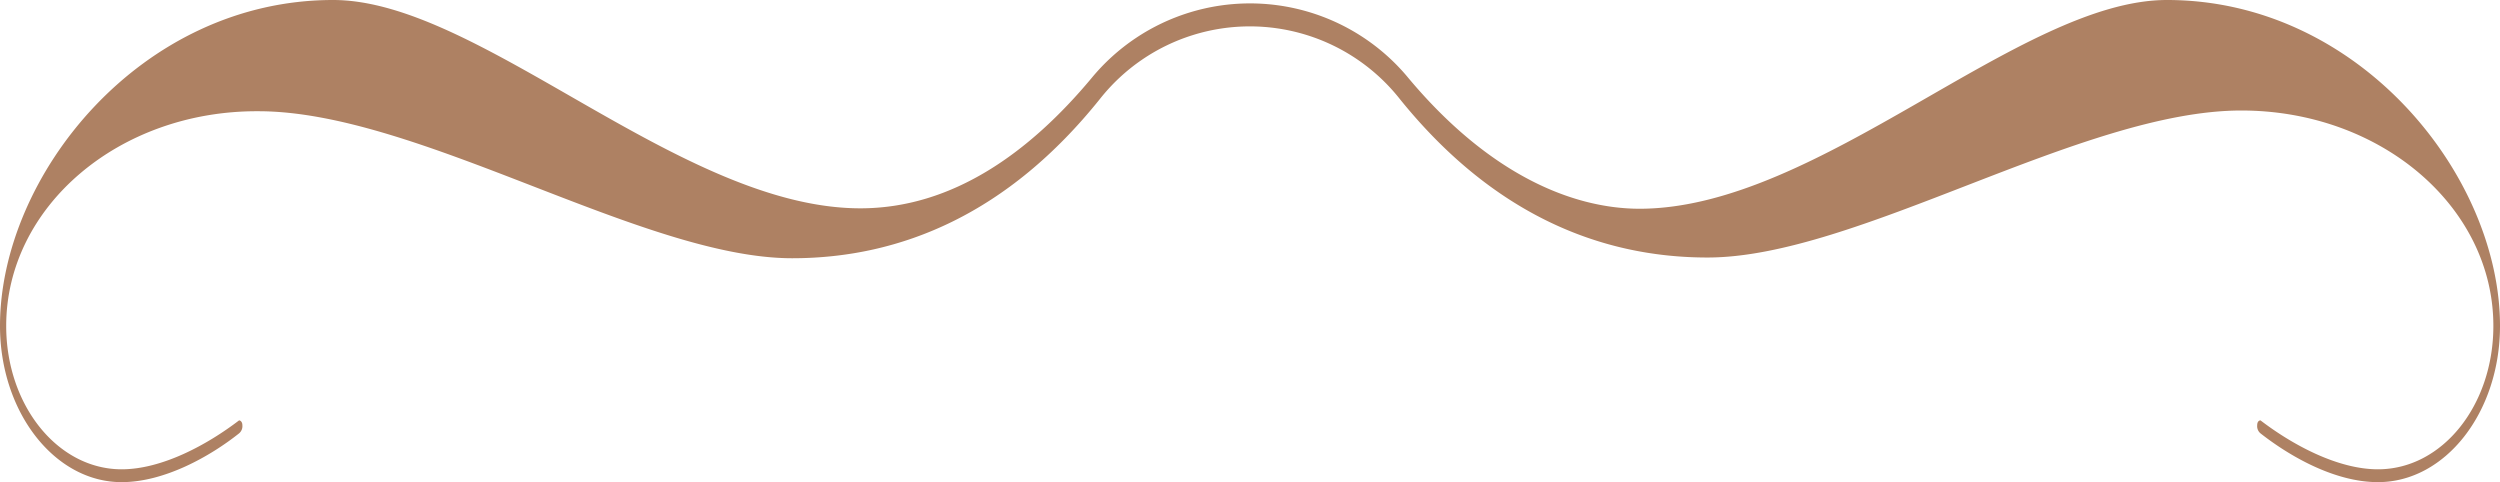 <svg xmlns="http://www.w3.org/2000/svg" viewBox="0 0 173.29 33.42"><defs><style>.cls-1{fill:#ae8163;}</style></defs><g id="圖層_2" data-name="圖層 2"><g id="G"><path class="cls-1" d="M156.46,29.47c0-.22.11-.33.23-.33,2.2,1.68,5.33,3.39,8.14,3.39,4.45,0,8-4.42,8-9.94,0-8.26-7.8-14.93-17.47-14.93-11.05,0-26.66,10.19-37,10.19-7.59,0-15-3.13-21.34-11a13.25,13.25,0,0,0-20.77,0c-6.34,7.92-13.75,11.05-21.34,11.05-10.34,0-25.95-10.19-37-10.19C8.24,7.66.43,14.33.43,22.59c0,5.52,3.58,9.94,8,9.94,2.81,0,5.94-1.71,8.14-3.39.1,0,.23.11.23.33a.65.65,0,0,1-.23.57c-2,1.59-5.17,3.38-8.14,3.38C3.79,33.42,0,28.57,0,22.59,0,12.19,9.73,0,23.09,0,33.26,0,47.16,14.44,59.64,14.44c6.4,0,11.74-3.9,16-9a14.24,14.24,0,0,1,21.87-.17c5.57,6.72,11.38,9.2,16.16,9.2C126.12,14.44,140,0,150.2,0c13.36,0,23.09,12.19,23.09,22.59,0,6-3.79,10.83-8.46,10.83-3,0-6.11-1.79-8.14-3.38A.65.65,0,0,1,156.46,29.47Z"/></g></g></svg>